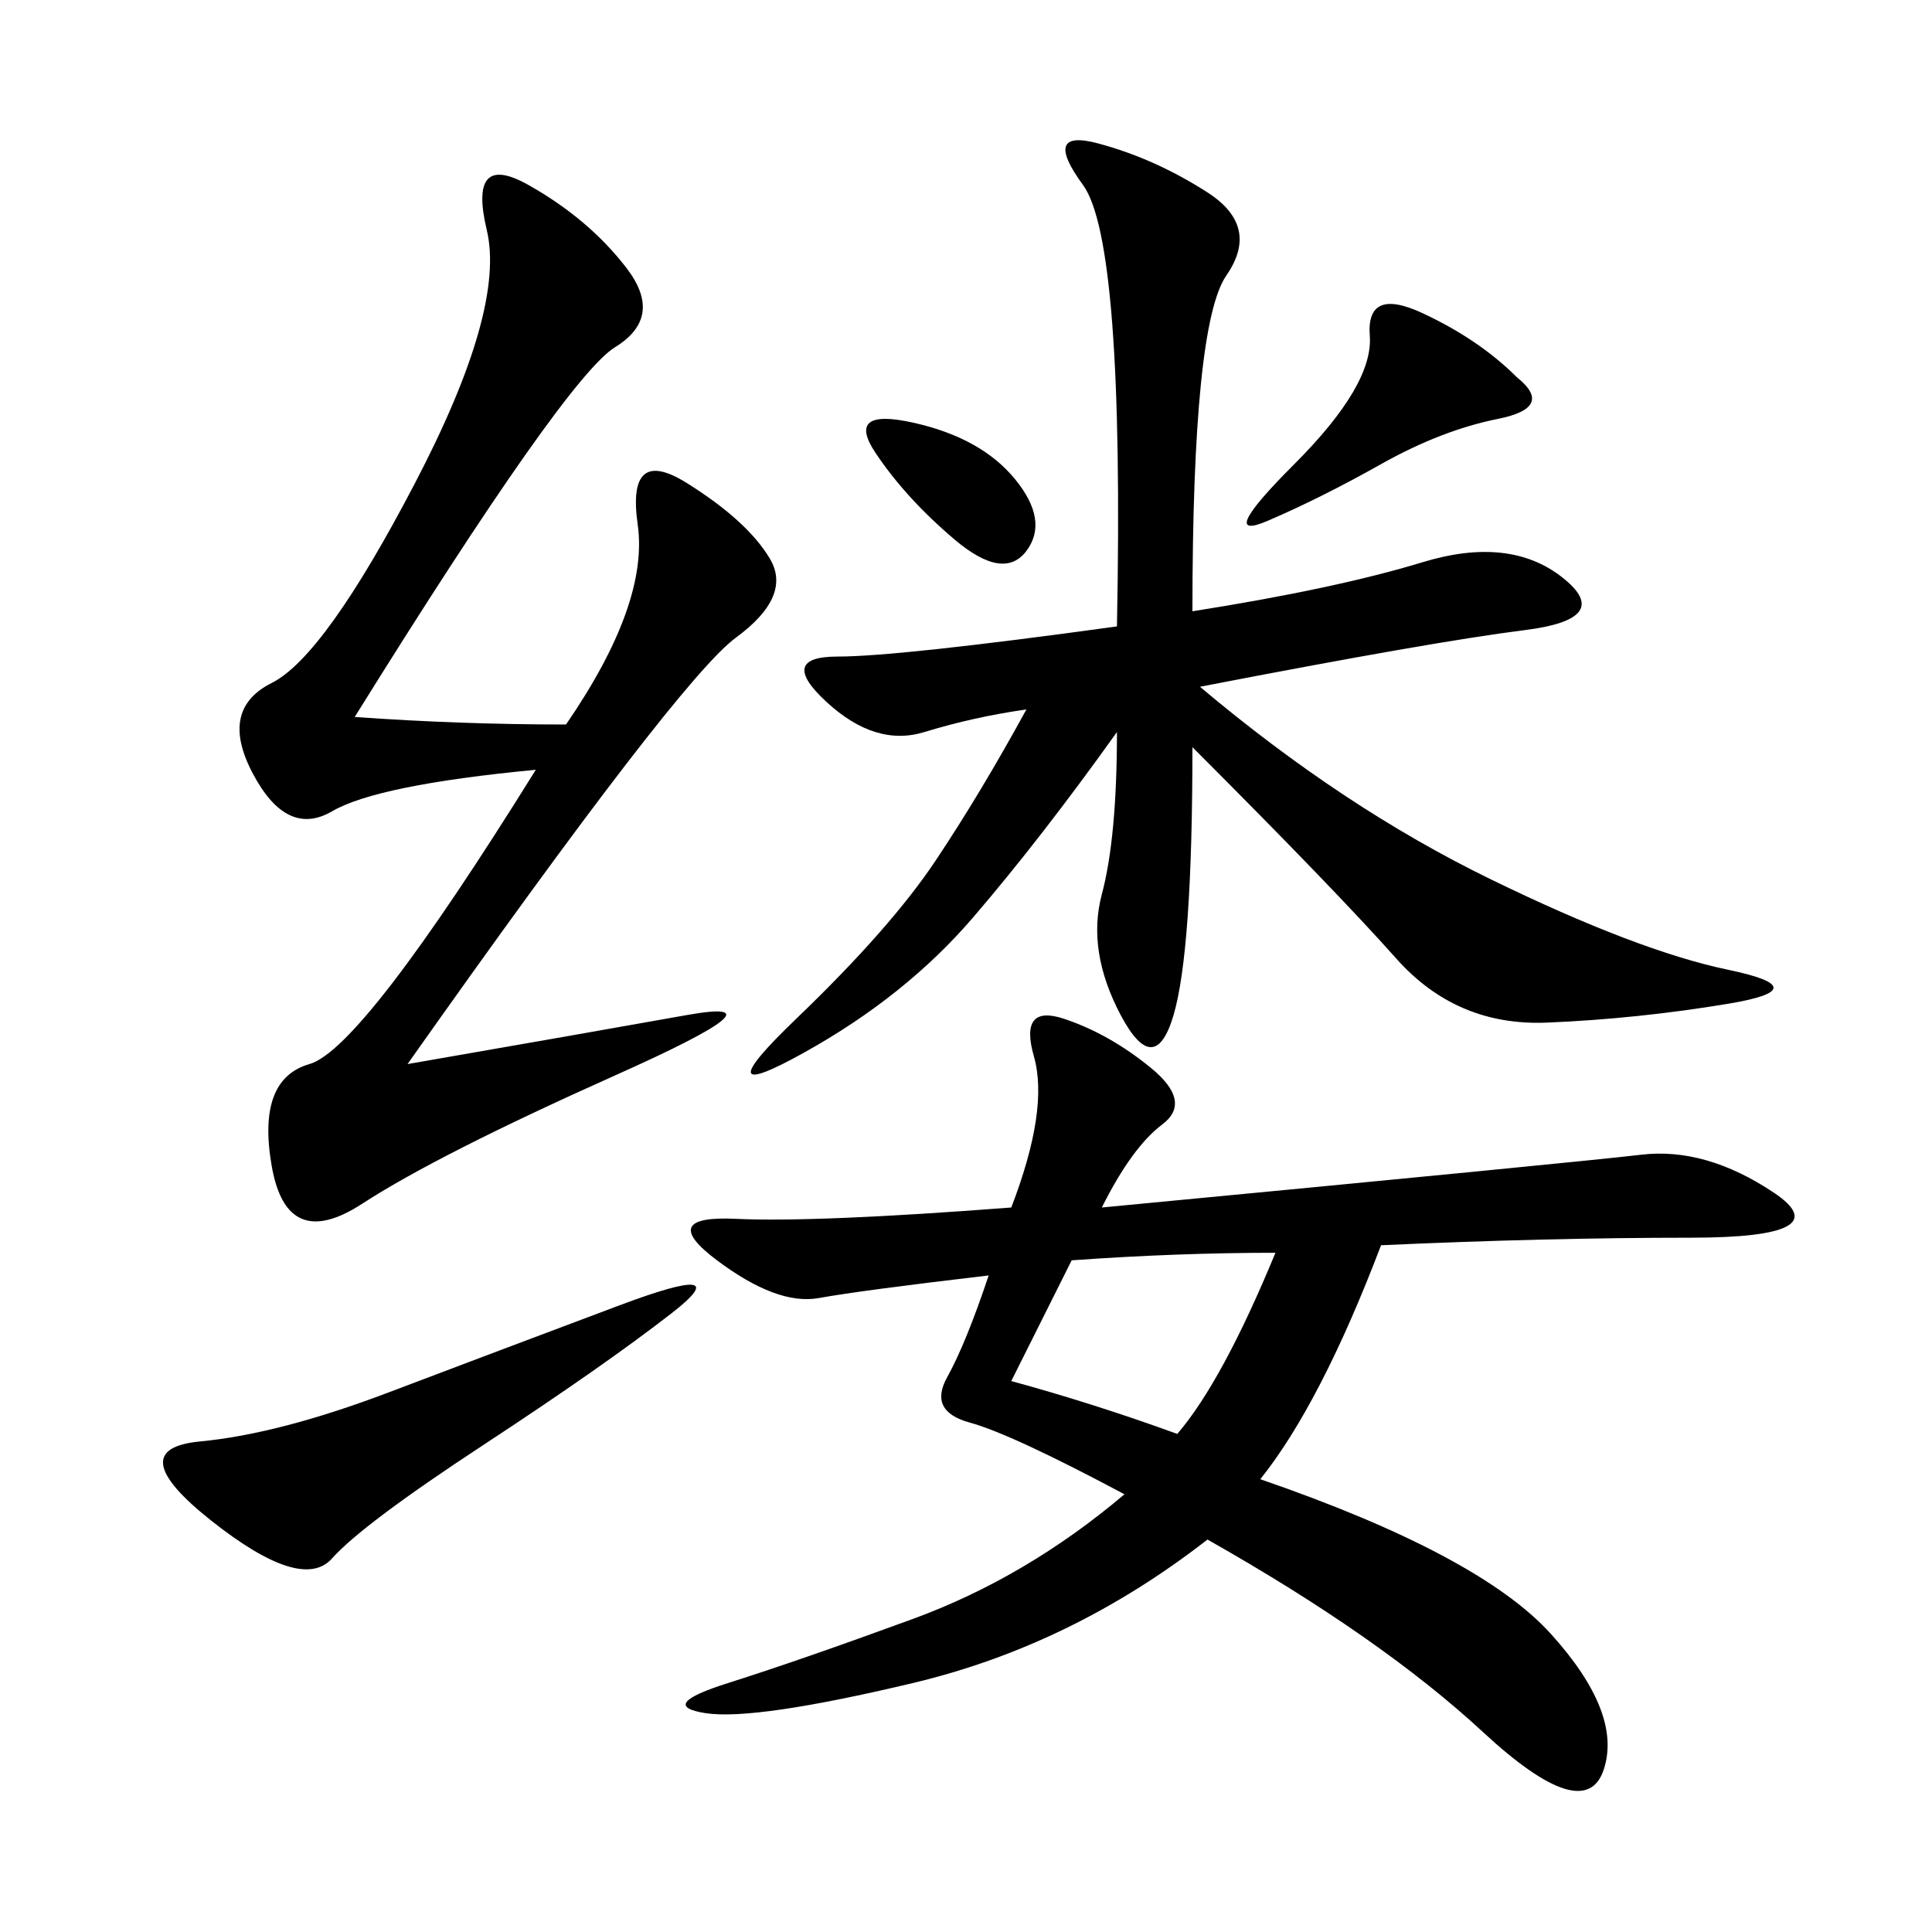 <svg xmlns="http://www.w3.org/2000/svg" xmlns:xlink="http://www.w3.org/1999/xlink" width="300" height="300"><path d="M171.09 187.50Q244.92 180.47 254.88 179.30Q264.84 178.13 275.39 185.16Q285.94 192.19 262.50 192.19L262.50 192.19Q240.23 192.19 214.45 193.36L214.45 193.36Q205.08 217.97 195.70 229.69L195.70 229.69Q229.69 241.41 240.82 253.71Q251.95 266.02 249.02 274.80Q246.09 283.59 230.27 268.95Q214.45 254.30 187.50 239.06L187.50 239.06Q166.41 255.47 141.80 261.33Q117.19 267.19 109.57 266.02Q101.95 264.84 113.09 261.33Q124.22 257.81 141.80 251.37Q159.38 244.92 174.61 232.03L174.61 232.03Q157.03 222.66 150.59 220.90Q144.14 219.14 147.07 213.87Q150 208.59 153.52 198.05L153.52 198.05Q133.59 200.39 127.15 201.56Q120.70 202.73 111.33 195.70Q101.95 188.67 114.26 189.26Q126.56 189.84 157.03 187.50L157.03 187.50Q162.89 172.27 160.55 164.06Q158.20 155.86 165.23 158.20Q172.27 160.55 178.71 165.82Q185.16 171.09 180.47 174.61Q175.78 178.13 171.09 187.50L171.09 187.50ZM185.16 94.92Q207.42 91.41 220.90 87.30Q234.38 83.20 242.58 89.65Q250.78 96.09 236.72 97.85Q222.66 99.61 186.33 106.64L186.33 106.64Q208.59 125.39 231.45 136.52Q254.30 147.66 268.36 150.59Q282.42 153.52 268.36 155.86Q254.30 158.20 240.23 158.79Q226.17 159.38 216.80 148.83Q207.42 138.28 185.16 116.02L185.16 116.02Q185.16 147.66 182.23 157.62Q179.30 167.58 174.02 157.62Q168.75 147.66 171.09 138.87Q173.44 130.08 173.44 113.67L173.44 113.67Q161.72 130.08 151.17 142.38Q140.63 154.69 124.80 163.48Q108.98 172.27 123.63 158.20Q138.28 144.14 145.31 133.59Q152.34 123.05 159.38 110.16L159.38 110.16Q151.17 111.33 143.55 113.67Q135.94 116.02 128.32 108.98Q120.70 101.95 130.08 101.95L130.08 101.95Q139.45 101.95 173.44 97.27L173.44 97.27Q174.61 37.50 168.16 28.71Q161.72 19.92 170.51 22.27Q179.30 24.61 187.50 29.88Q195.70 35.16 190.43 42.77Q185.16 50.39 185.16 94.92L185.16 94.92ZM55.08 111.33Q71.48 112.50 87.89 112.50L87.89 112.50Q100.78 93.75 99.02 81.45Q97.27 69.14 106.64 75Q116.02 80.86 119.53 86.72Q123.05 92.58 114.26 99.02Q105.47 105.47 63.28 165.23L63.28 165.23Q90.23 160.55 106.64 157.62Q123.05 154.69 95.51 166.99Q67.97 179.30 56.25 186.91Q44.53 194.53 42.19 181.05Q39.84 167.58 48.05 165.23Q56.25 162.89 83.20 119.53L83.20 119.53Q58.59 121.88 51.56 125.98Q44.53 130.08 39.26 120.12Q33.98 110.16 42.19 106.05Q50.39 101.95 64.45 75Q78.52 48.05 75.59 35.74Q72.66 23.44 82.03 28.71Q91.41 33.98 97.27 41.60Q103.13 49.22 95.51 53.91Q87.89 58.59 55.08 111.33L55.08 111.33ZM96.09 202.73Q114.84 195.70 104.30 203.91Q93.75 212.11 75 224.41Q56.25 236.72 51.56 241.99Q46.88 247.27 32.81 236.13Q18.75 225 31.05 223.83Q43.36 222.66 60.35 216.21Q77.34 209.77 96.09 202.73L96.09 202.73ZM157.03 214.45Q169.92 217.97 182.81 222.66L182.81 222.66Q189.84 214.45 198.05 194.53L198.05 194.53Q182.81 194.53 166.41 195.70L166.41 195.70L157.03 214.45ZM235.55 58.59Q241.41 63.28 232.62 65.04Q223.83 66.80 214.45 72.07Q205.08 77.34 196.88 80.86Q188.67 84.38 200.98 72.07Q213.28 59.77 212.70 52.15Q212.11 44.53 220.90 48.63Q229.69 52.73 235.55 58.59L235.55 58.59ZM135.94 70.31Q131.25 63.28 141.80 65.63Q152.34 67.97 157.62 74.41Q162.89 80.86 159.38 85.55Q155.86 90.23 148.24 83.79Q140.63 77.34 135.94 70.31L135.94 70.31Z"/></svg>